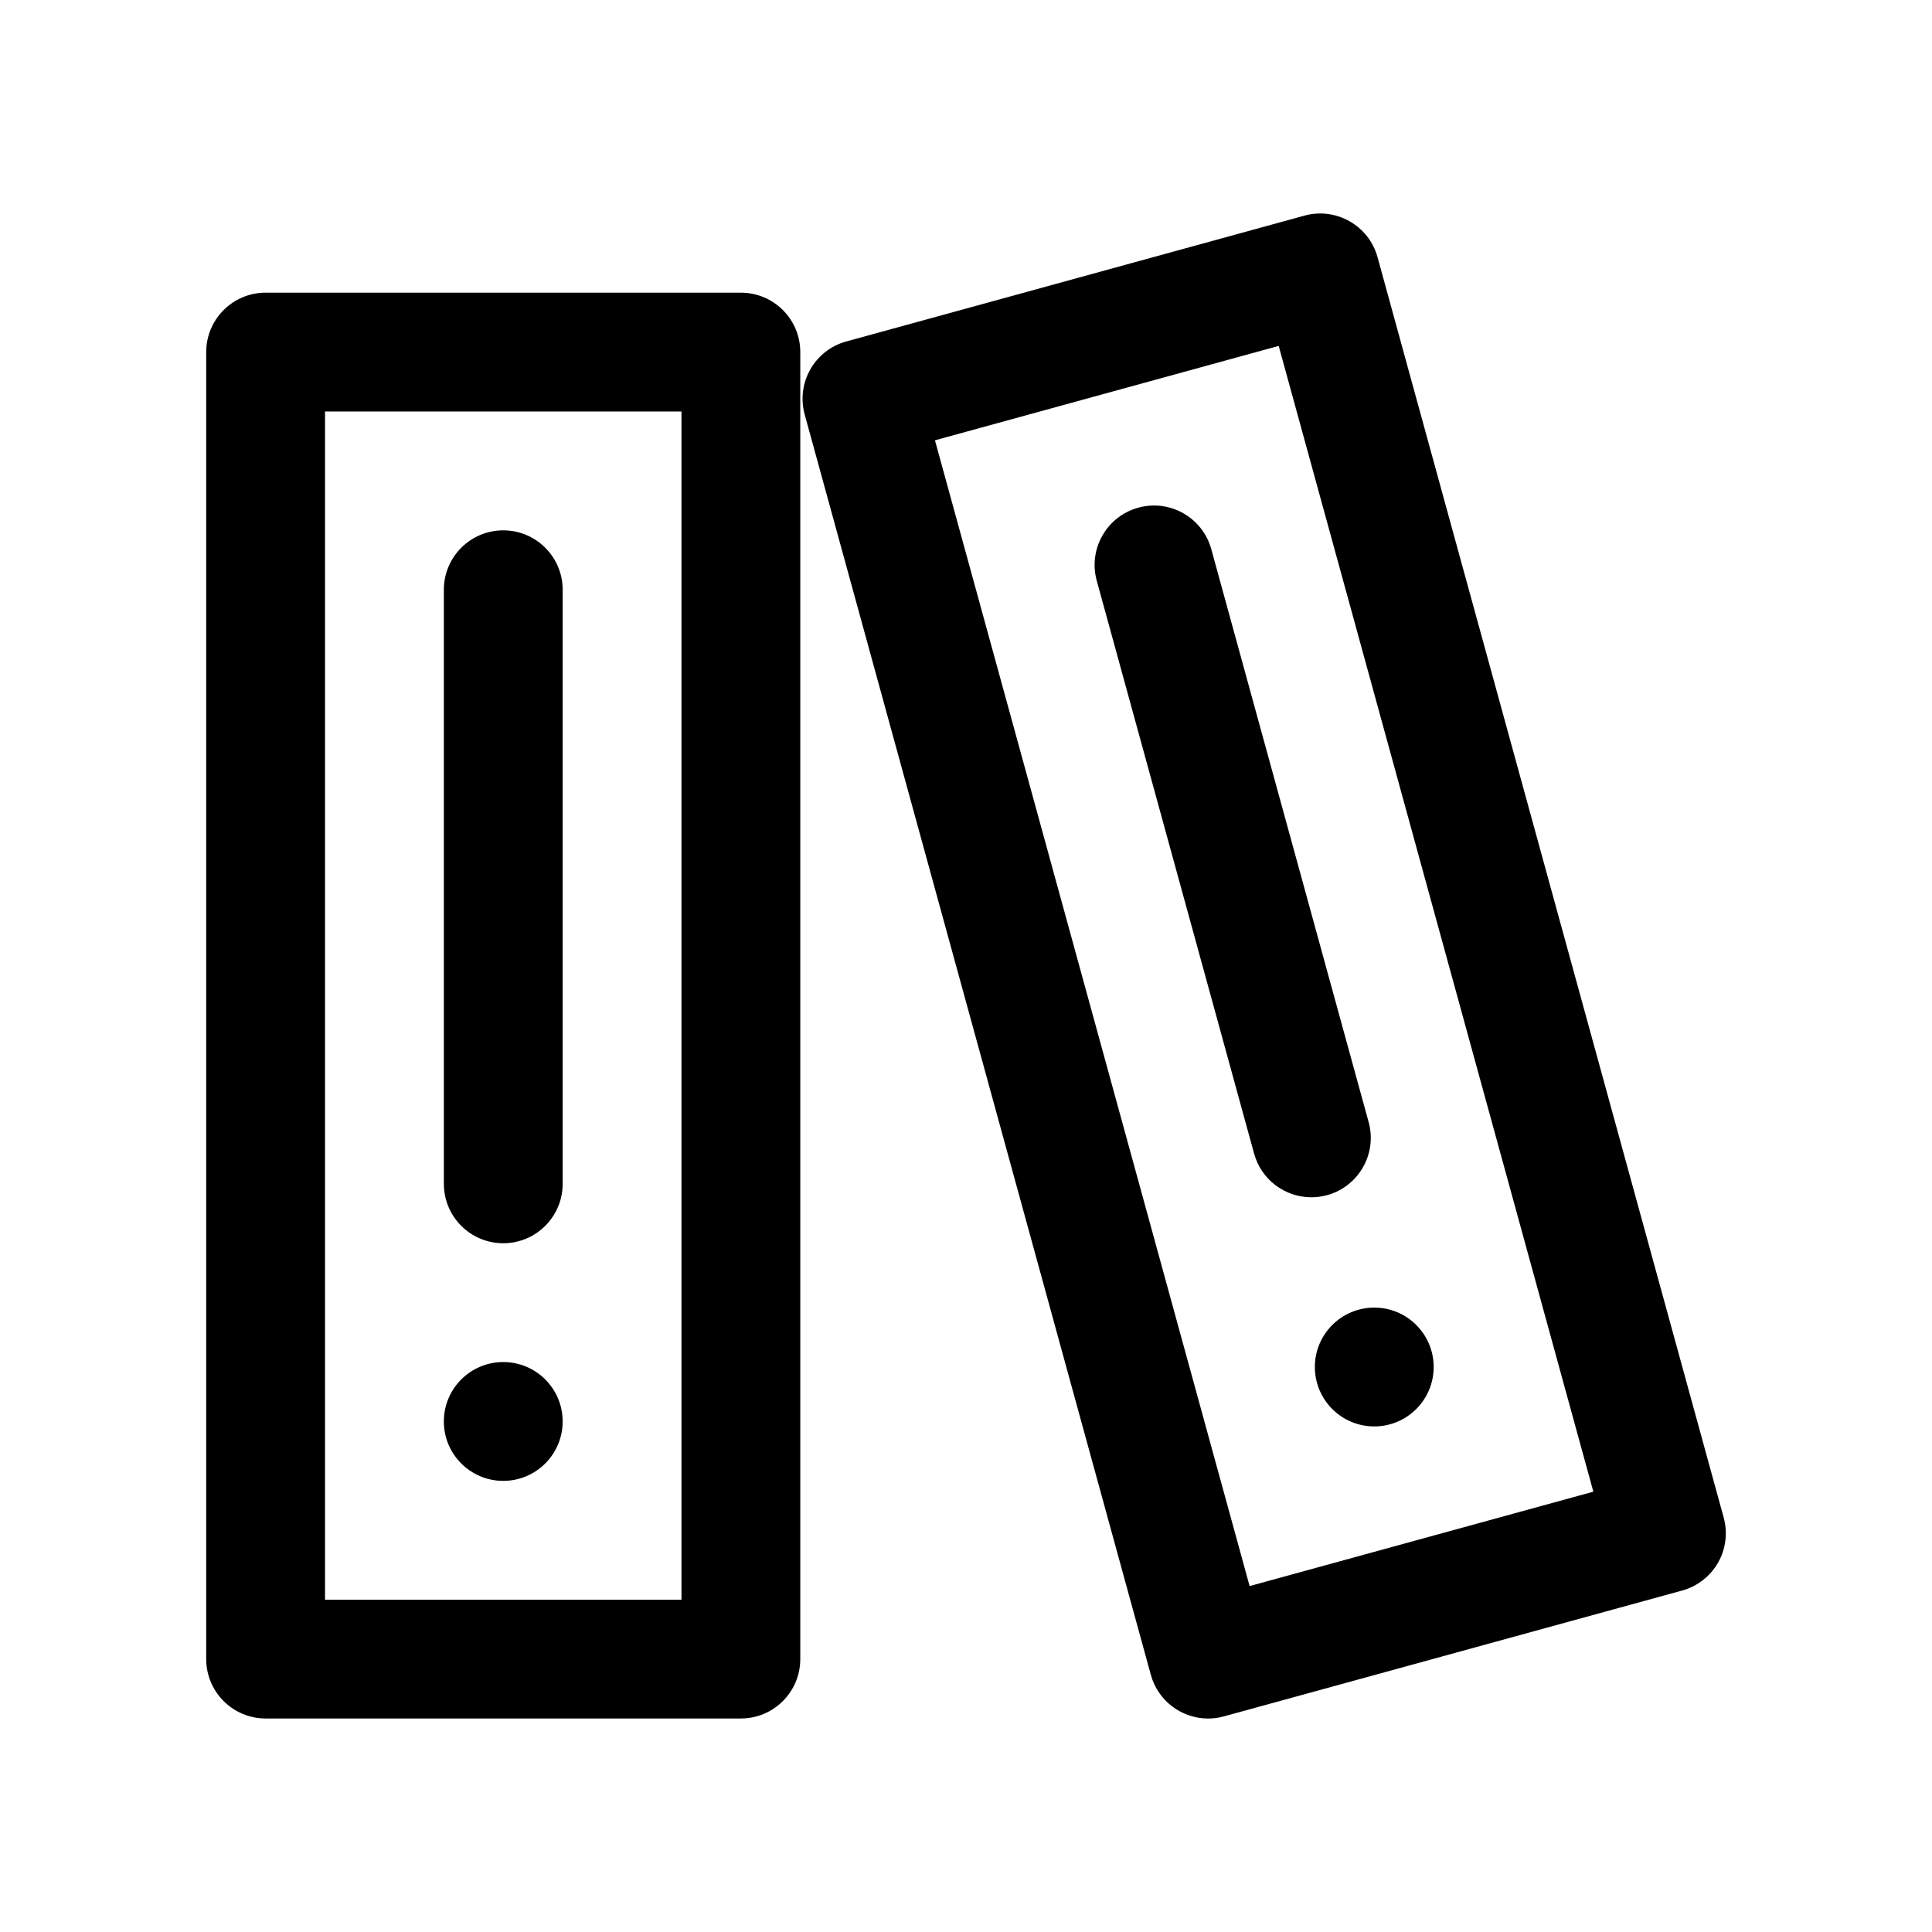 <?xml version="1.0" encoding="UTF-8"?>
<!-- The Best Svg Icon site in the world: iconSvg.co, Visit us! https://iconsvg.co -->
<svg fill="#000000" width="800px" height="800px" version="1.1" viewBox="144 144 512 512" xmlns="http://www.w3.org/2000/svg">
 <g>
  <path d="m340.34 221.56h-125.95c-8.691 0-15.742 7.055-15.742 15.742v346.37c0 8.691 7.055 15.742 15.742 15.742h125.95c8.691 0 15.742-7.055 15.742-15.742v-346.37c0.004-8.688-7.051-15.742-15.742-15.742zm-15.742 346.37h-94.465v-314.88h94.465z"/>
  <path d="m293.11 520.7c0 8.695-7.051 15.746-15.746 15.746-8.695 0-15.742-7.051-15.742-15.746 0-8.695 7.047-15.742 15.742-15.742 8.695 0 15.746 7.047 15.746 15.742"/>
  <path d="m277.37 473.47c8.691 0 15.742-7.055 15.742-15.742v-157.44c0-8.691-7.055-15.742-15.742-15.742-8.691 0-15.742 7.055-15.742 15.742v157.44c0 8.695 7.043 15.742 15.742 15.742z"/>
  <path d="m600.79 546.15-91.73-334c-2.305-8.375-10.965-13.297-19.348-11.012l-121.46 33.355c-4.023 1.109-7.445 3.769-9.508 7.391-2.062 3.621-2.606 7.926-1.496 11.957l91.734 334c1.922 7 8.258 11.586 15.176 11.586 1.379 0 2.785-0.18 4.172-0.566l121.46-33.355c4.031-1.109 7.445-3.769 9.516-7.391 2.066-3.621 2.586-7.938 1.484-11.957zm-125.63 18.176-83.387-303.64 91.094-25.016 83.387 303.64z"/>
  <path d="m523.94 506.27c0 8.695-7.051 15.746-15.746 15.746-8.695 0-15.742-7.051-15.742-15.746 0-8.695 7.047-15.742 15.742-15.742 8.695 0 15.746 7.047 15.746 15.742"/>
  <path d="m445.66 278.54c-8.383 2.297-13.312 10.965-11.012 19.348l41.699 151.82c1.922 7 8.258 11.586 15.176 11.586 1.379 0 2.785-0.18 4.172-0.566 8.383-2.305 13.312-10.973 11.012-19.348l-41.699-151.83c-2.305-8.383-10.965-13.32-19.348-11.012z"/>
 </g>
</svg>